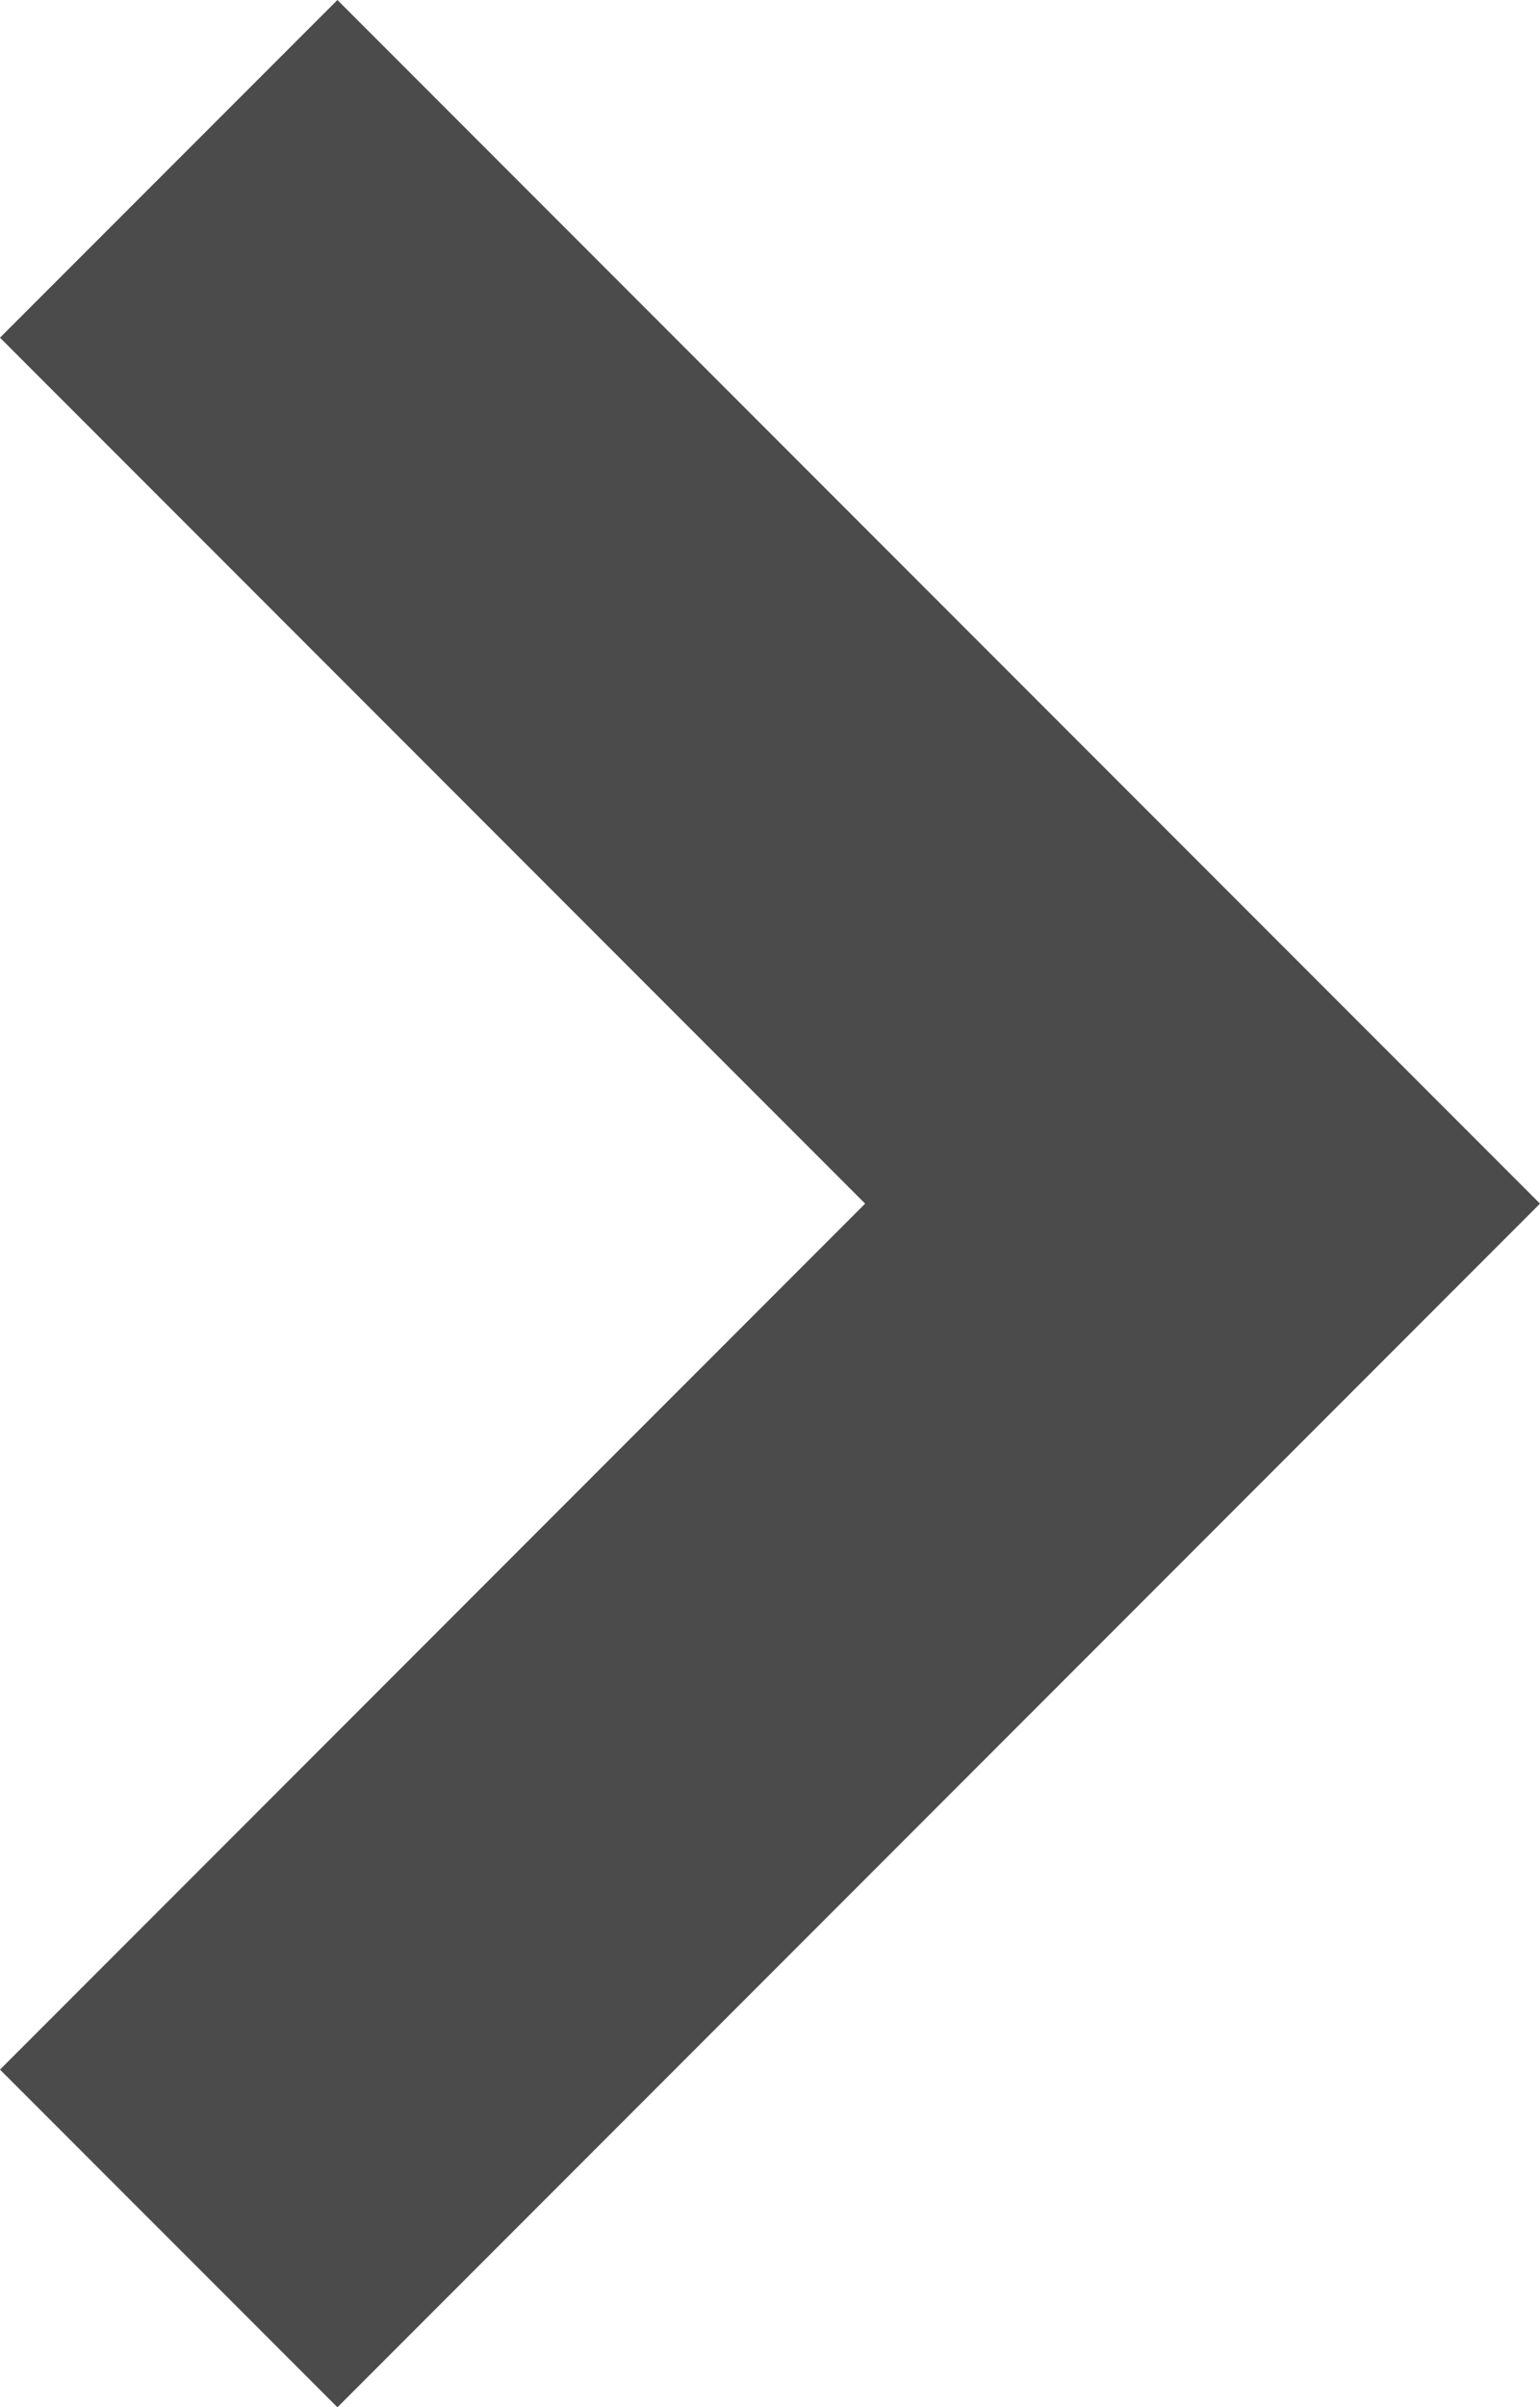 <svg id="_2" data-name="2" xmlns="http://www.w3.org/2000/svg" viewBox="0 0 327.83 512"><defs><style>.cls-1{fill:#4b4b4b;}</style></defs><title>Yright</title><polygon class="cls-1" points="71.83 0 0 71.82 184.17 256 0 440.18 71.83 512 327.83 256 71.83 0"/></svg>